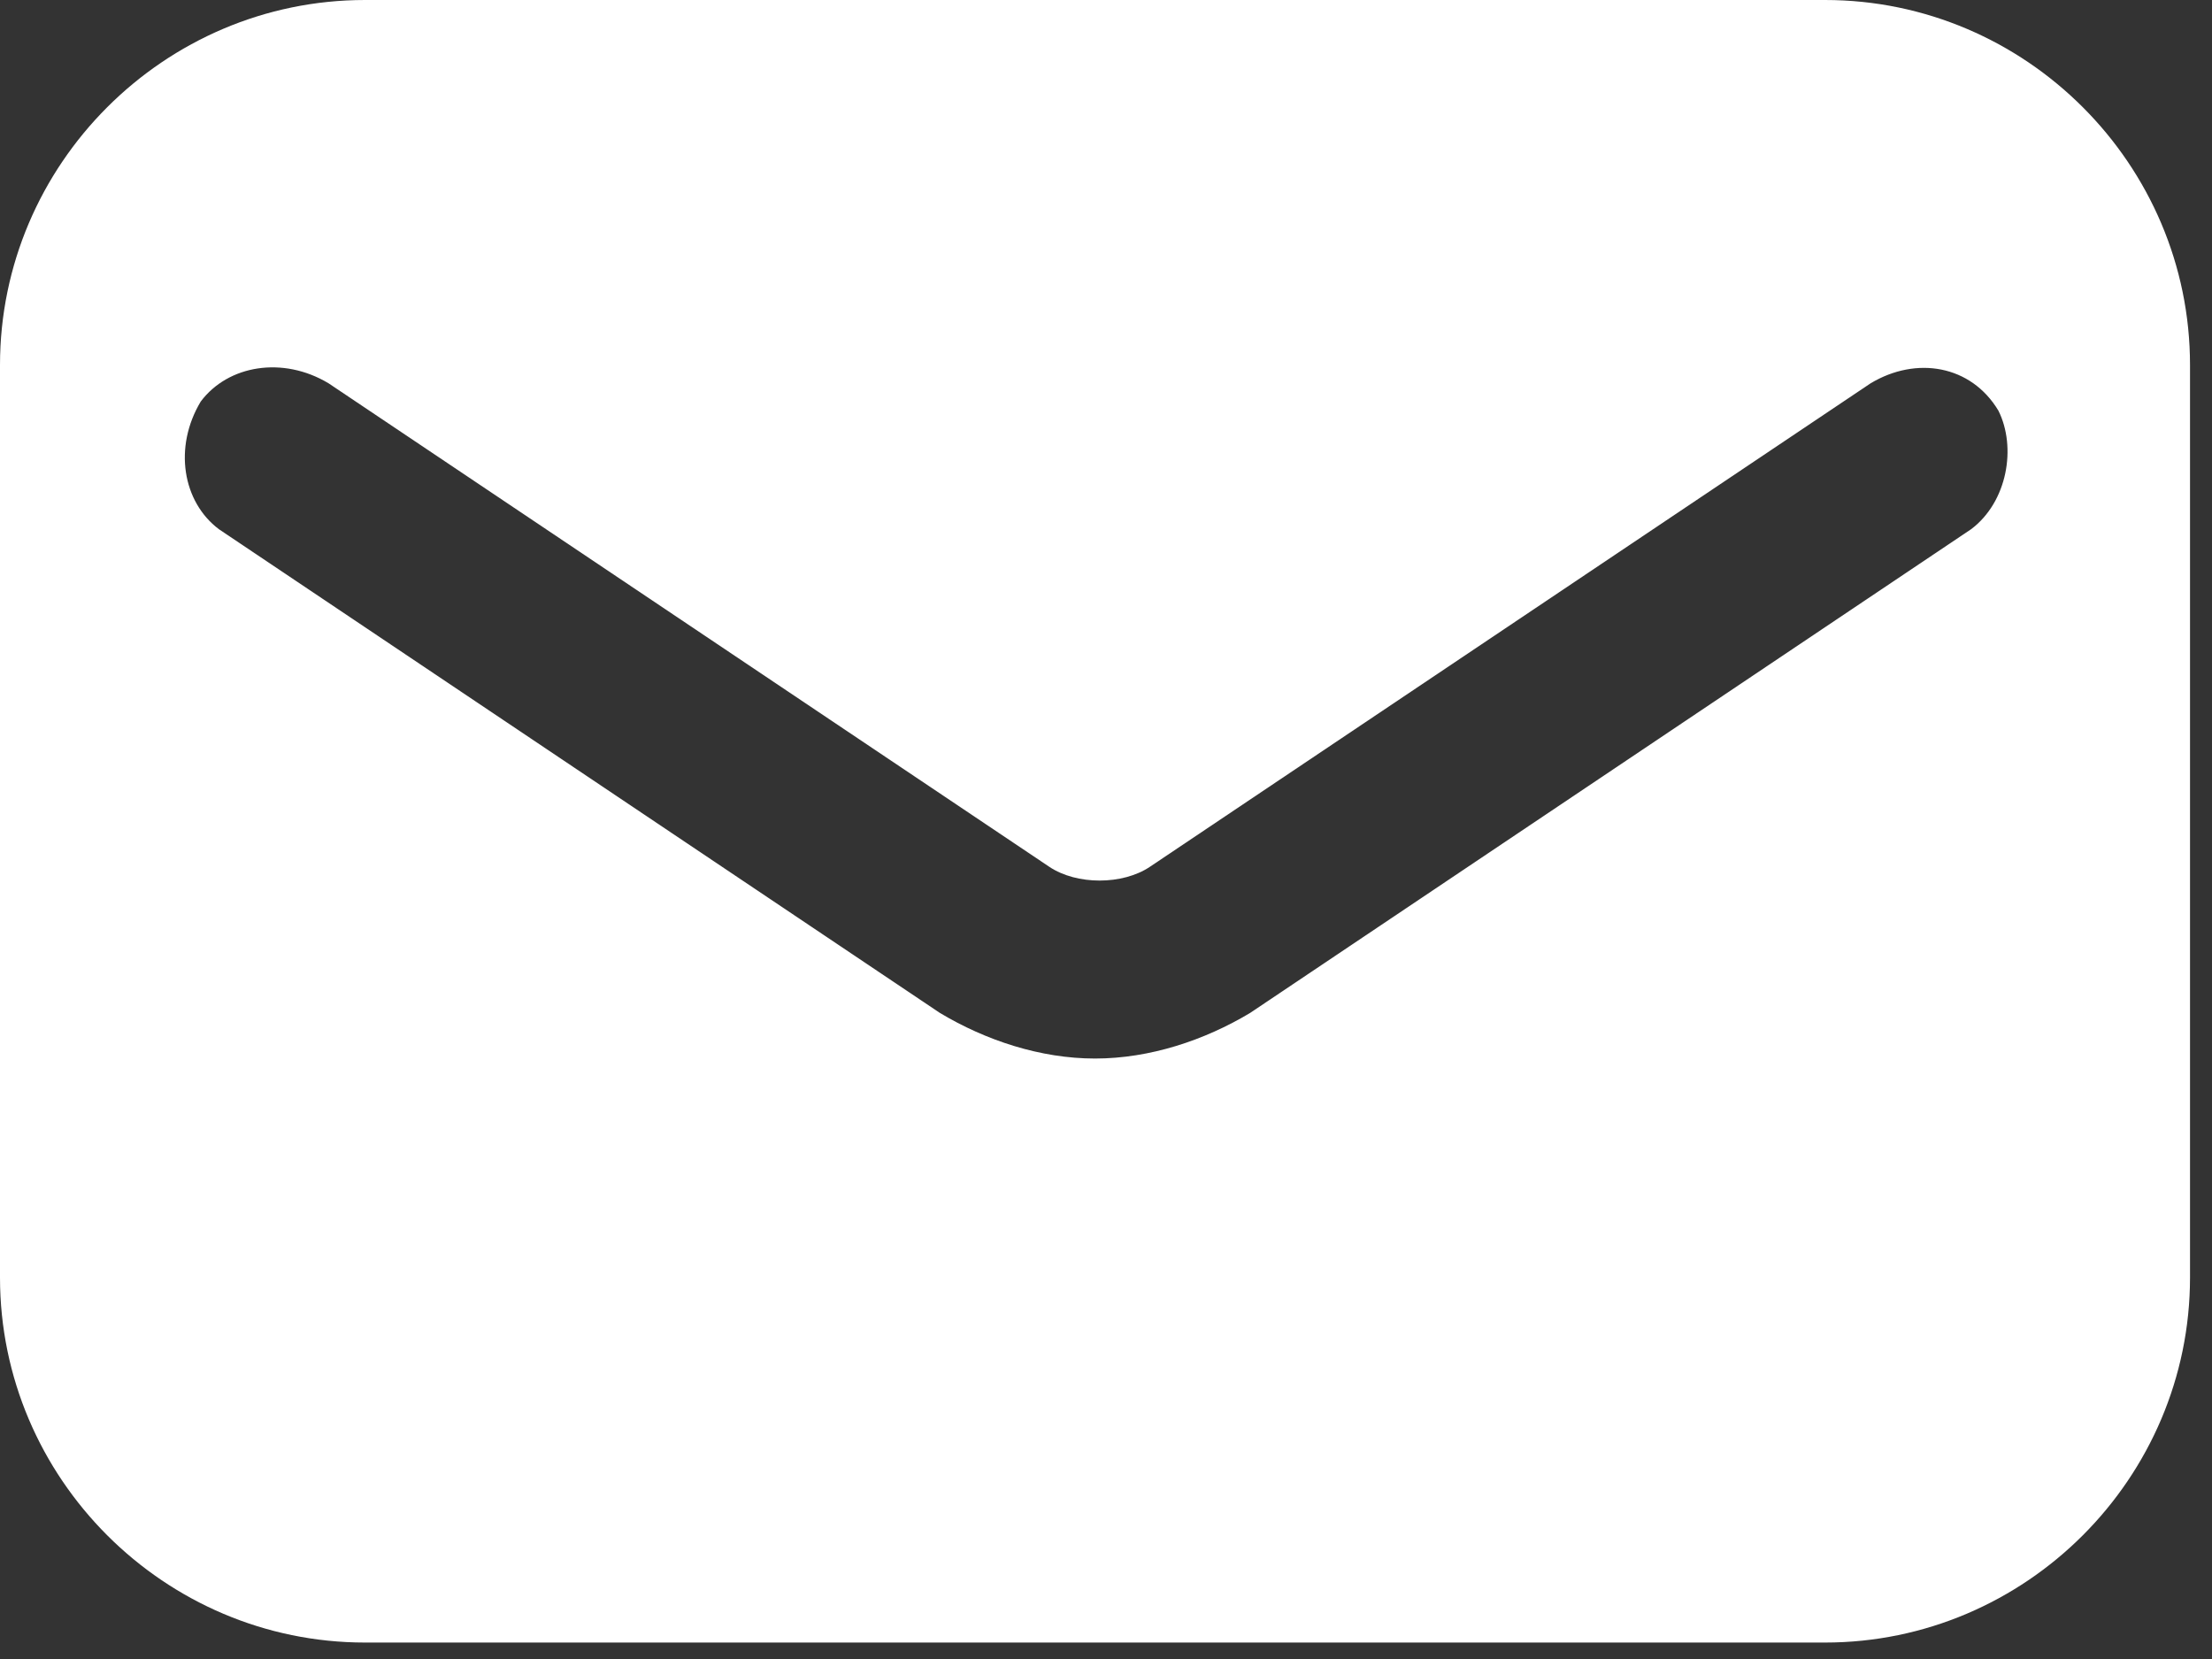 <svg width="48" height="36" viewBox="0 0 48 36" fill="none" xmlns="http://www.w3.org/2000/svg">
<rect x="0" y="0" width="48" height="36" fill="#333333" stroke="none"/>
<path d="M39.603 0H7.921C3.564 0 0 3.564 0 7.921V27.722C0 32.078 3.564 35.643 7.921 35.643H39.603C43.959 35.643 47.523 32.078 47.523 27.722V7.921C47.523 3.564 43.959 0 39.603 0ZM42.771 11.485L27.128 21.98C26.138 22.574 24.95 22.97 23.762 22.97C22.574 22.97 21.386 22.574 20.395 21.98L4.752 11.485C3.96 10.891 3.762 9.703 4.356 8.713C4.95 7.921 6.138 7.723 7.129 8.317L22.772 18.811C23.366 19.207 24.356 19.207 24.95 18.811L40.593 8.317C41.583 7.723 42.771 7.921 43.365 8.911C43.761 9.703 43.563 10.891 42.771 11.485Z" fill="white"/>
</svg>
